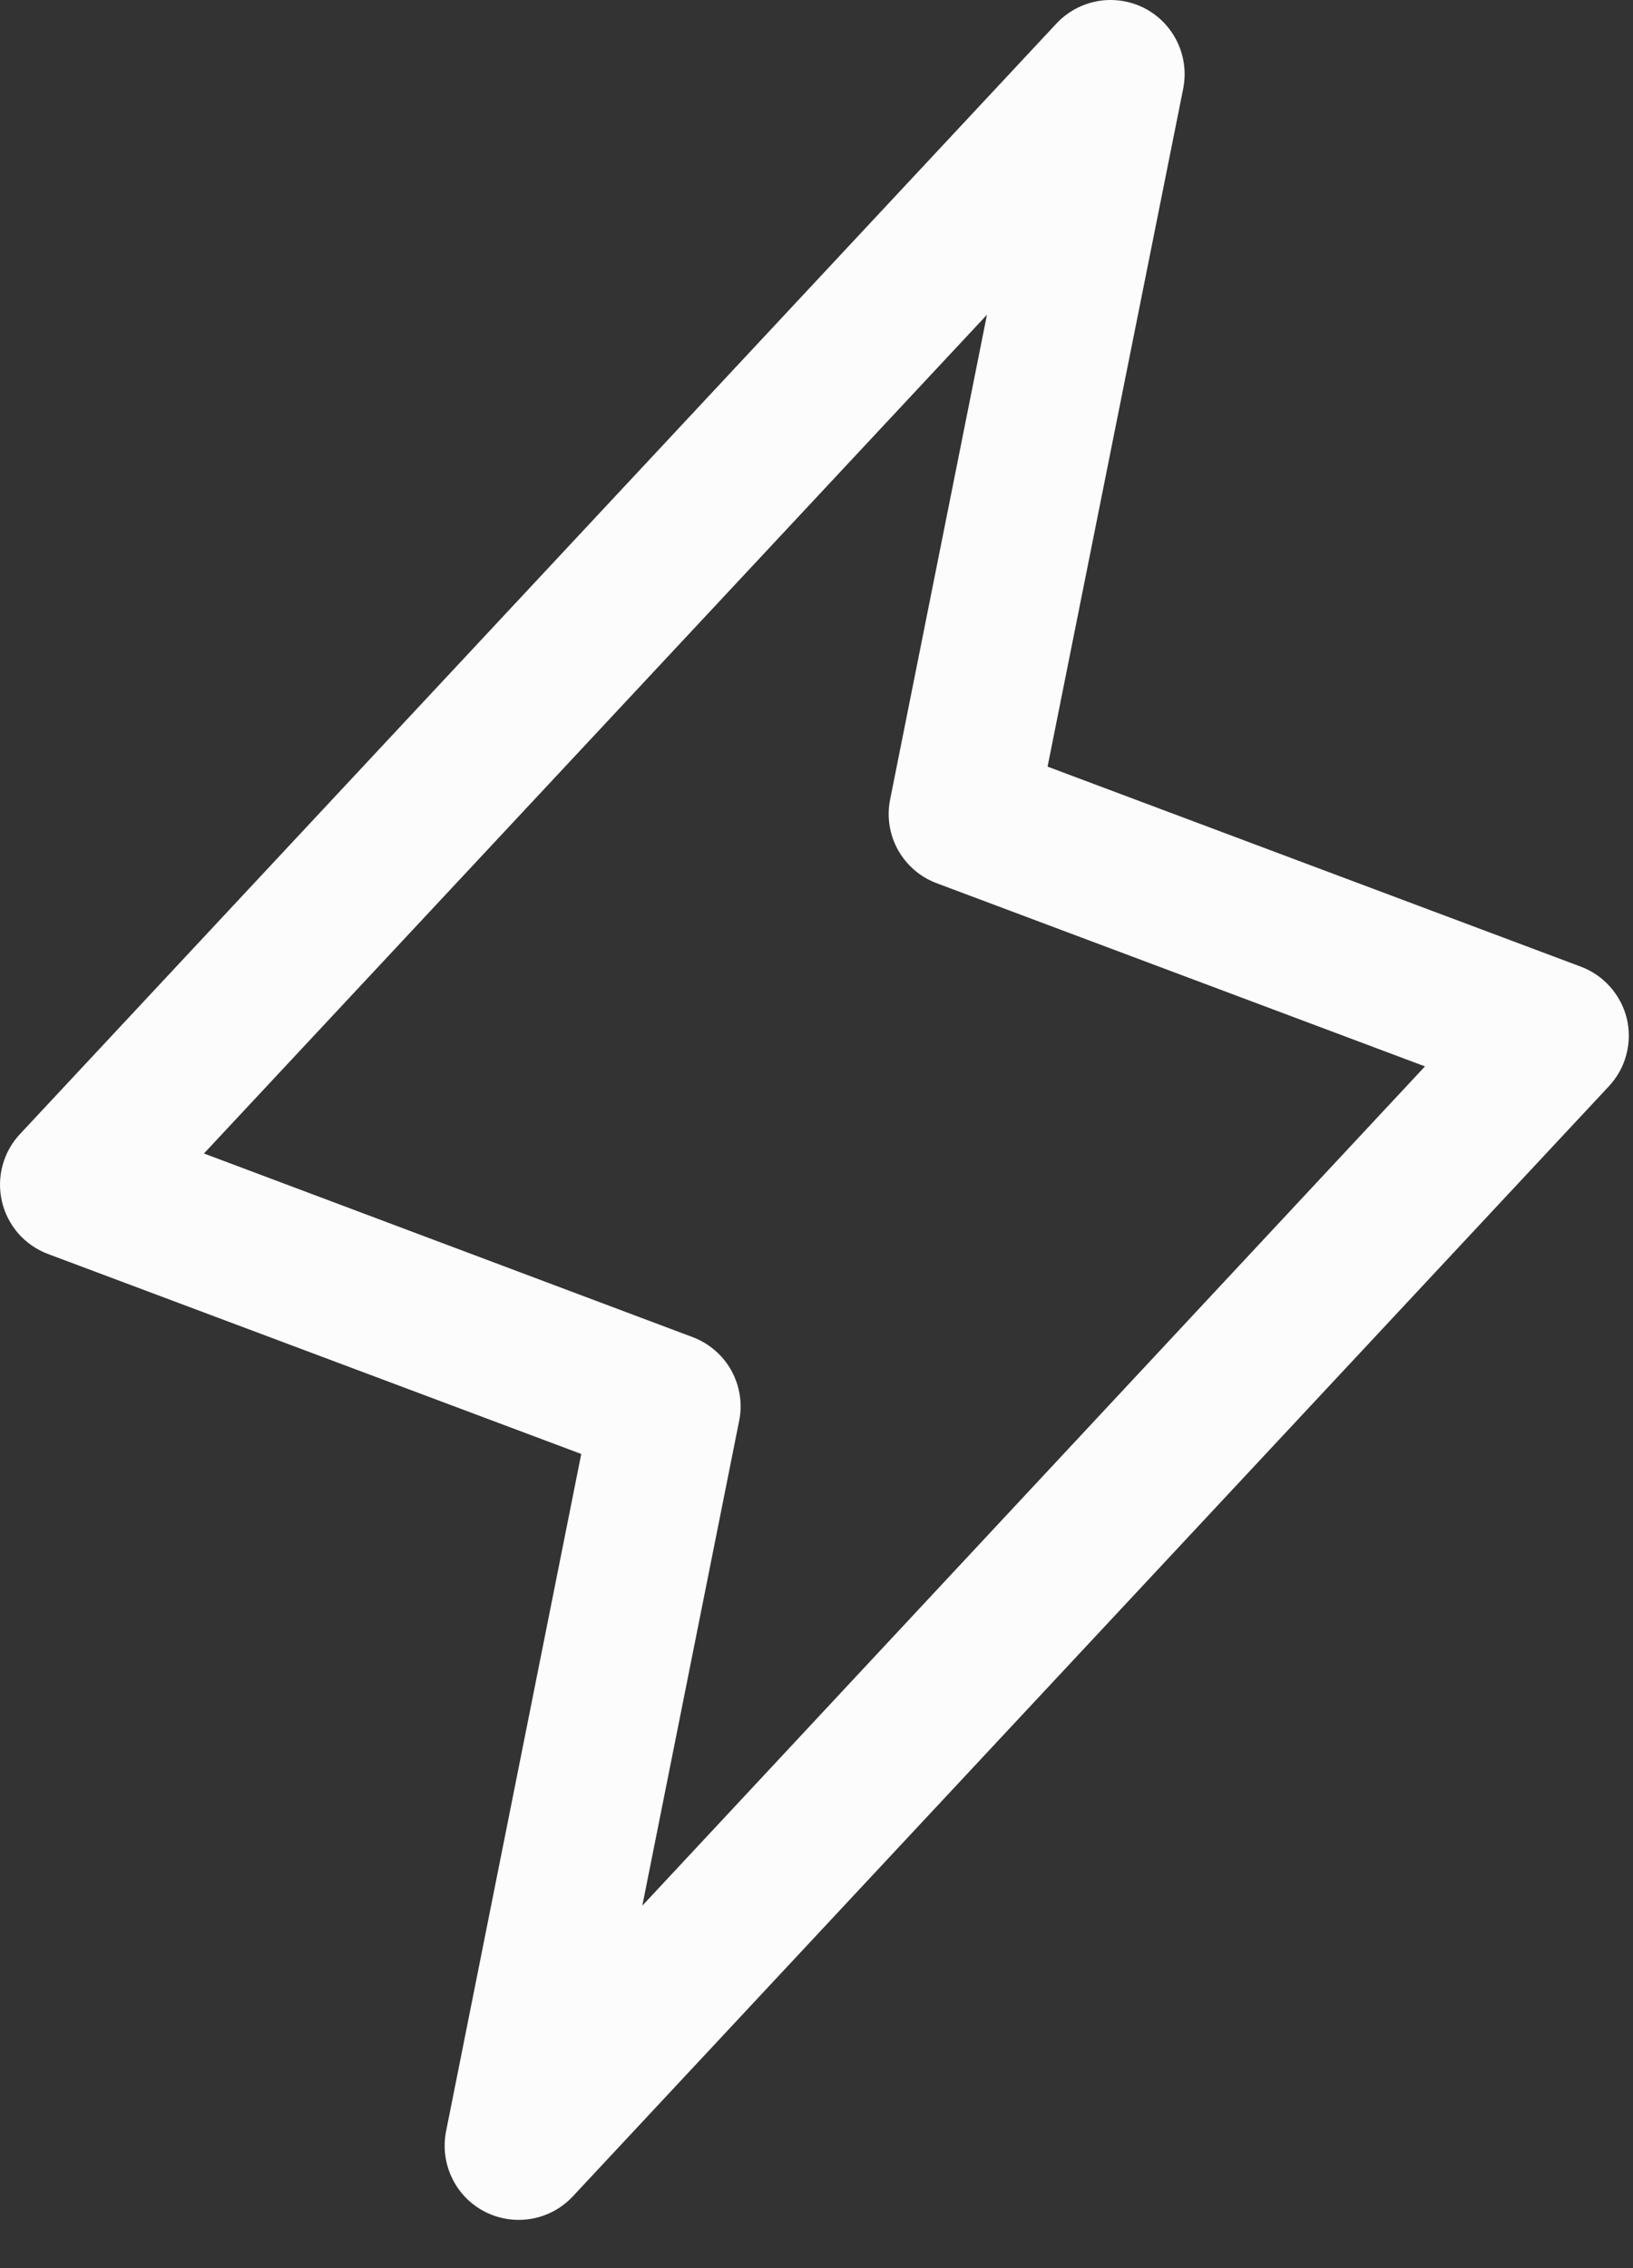 <svg width="18" height="25" viewBox="0 0 18 25" fill="none" xmlns="http://www.w3.org/2000/svg">
<rect x="0" y="0" width="18" height="25" fill="#333333" stroke="none"/>
<path d="M17.933 11.232C17.902 11.101 17.839 10.98 17.75 10.879C17.661 10.778 17.549 10.701 17.423 10.654L11.547 8.45L13.043 0.972C13.076 0.798 13.053 0.618 12.975 0.459C12.898 0.3 12.771 0.17 12.613 0.089C12.456 0.009 12.276 -0.018 12.102 0.012C11.927 0.043 11.768 0.129 11.646 0.258L0.224 12.496C0.131 12.594 0.064 12.713 0.029 12.843C-0.007 12.973 -0.009 13.11 0.021 13.241C0.051 13.373 0.114 13.494 0.202 13.596C0.291 13.697 0.404 13.775 0.53 13.822L6.407 16.026L4.916 23.496C4.883 23.67 4.906 23.85 4.984 24.009C5.061 24.169 5.188 24.298 5.346 24.379C5.503 24.459 5.683 24.486 5.857 24.456C6.032 24.426 6.192 24.339 6.313 24.21L17.735 11.972C17.826 11.874 17.892 11.756 17.926 11.627C17.961 11.497 17.963 11.362 17.933 11.232ZM7.08 21.005L8.147 15.663C8.186 15.473 8.155 15.277 8.062 15.107C7.968 14.938 7.818 14.808 7.637 14.739L2.248 12.714L10.879 3.469L9.812 8.81C9.773 9 9.804 9.197 9.897 9.366C9.991 9.535 10.141 9.666 10.322 9.734L15.707 11.754L7.08 21.005Z" fill="#FCFCFC"/>
</svg>
